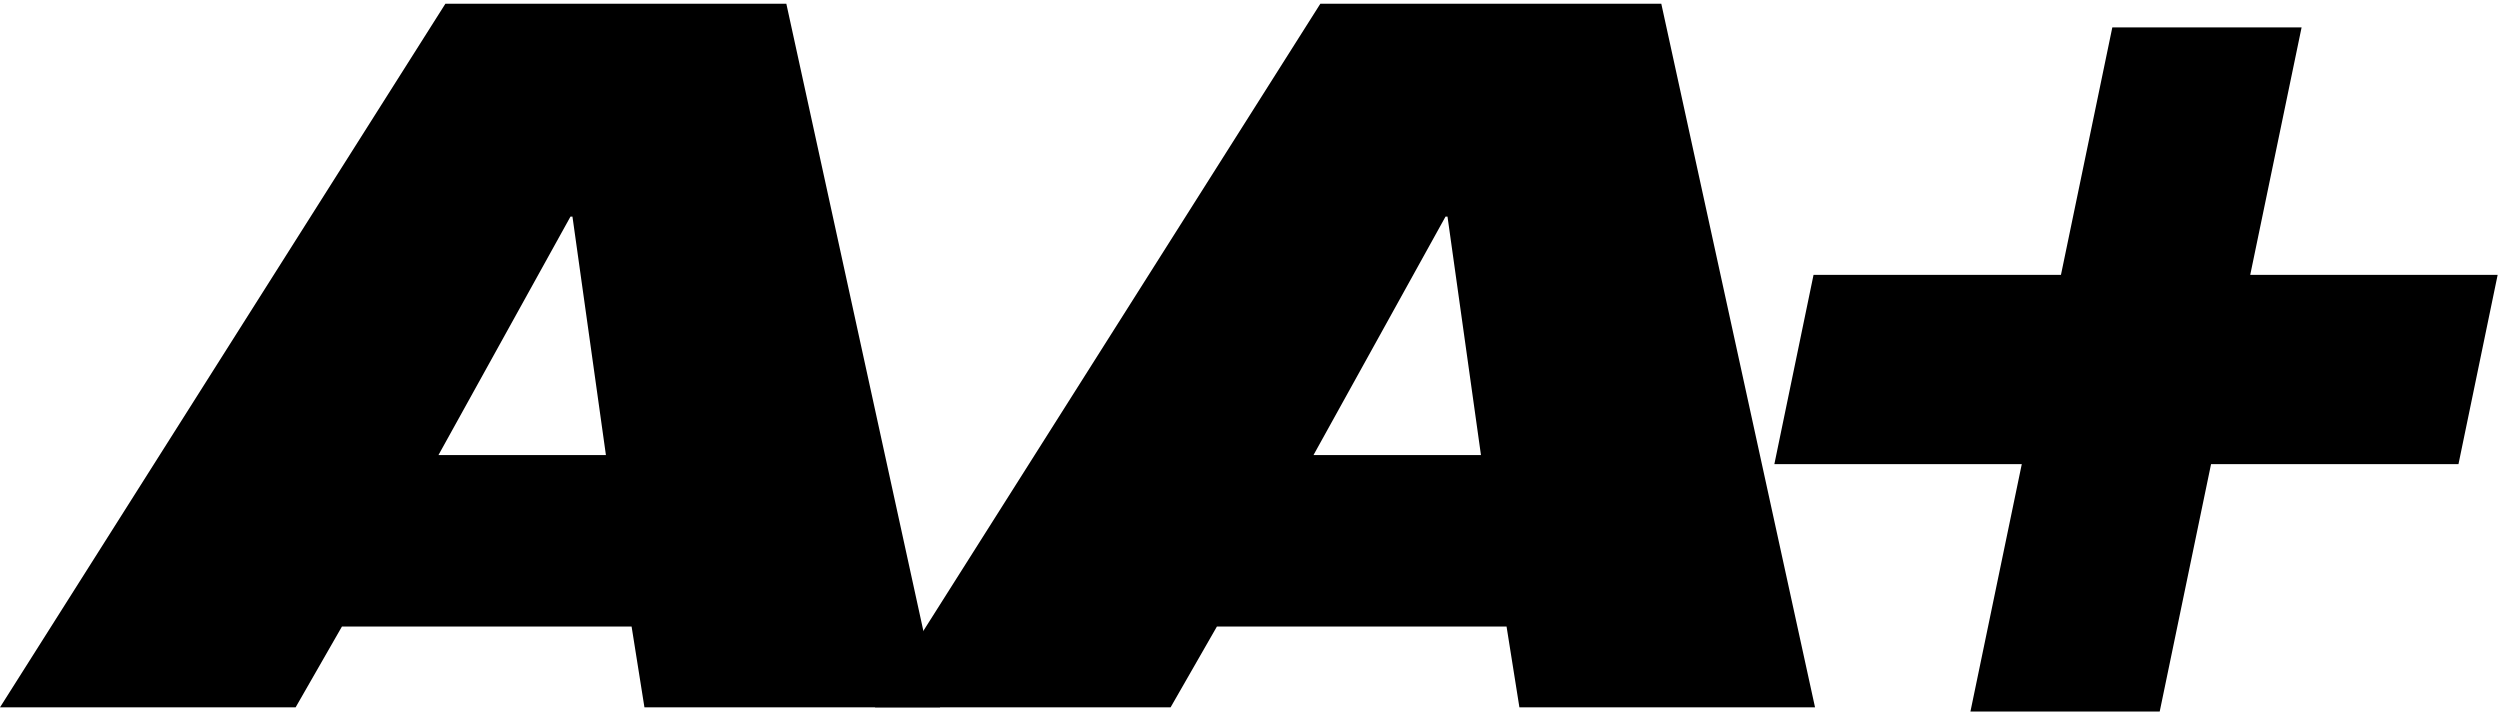 <svg xmlns="http://www.w3.org/2000/svg" fill="none" viewBox="0 0 481 137" height="137" width="481">
<path fill="black" d="M85.694 0.717H151.29L180.869 136.09H123.99L121.52 120.551H65.788L56.879 136.09H0L85.694 0.717ZM110.141 41.677H109.758L84.355 87.561H116.579L110.141 41.677Z"></path>
<path fill="black" d="M254.036 0.717H319.633L349.212 136.09H292.333L289.863 120.551H234.131L225.222 136.09H168.343L254.036 0.717ZM278.5 41.677H278.117L252.713 87.561H284.938L278.5 41.677Z"></path>
<path fill="black" d="M406.41 5.275H442.826L432.945 52.881H480.549L473.011 89.298H425.407L415.526 136.903H379.11L388.991 89.298H341.387L348.925 52.881H396.529L406.41 5.275Z"></path>
</svg>
